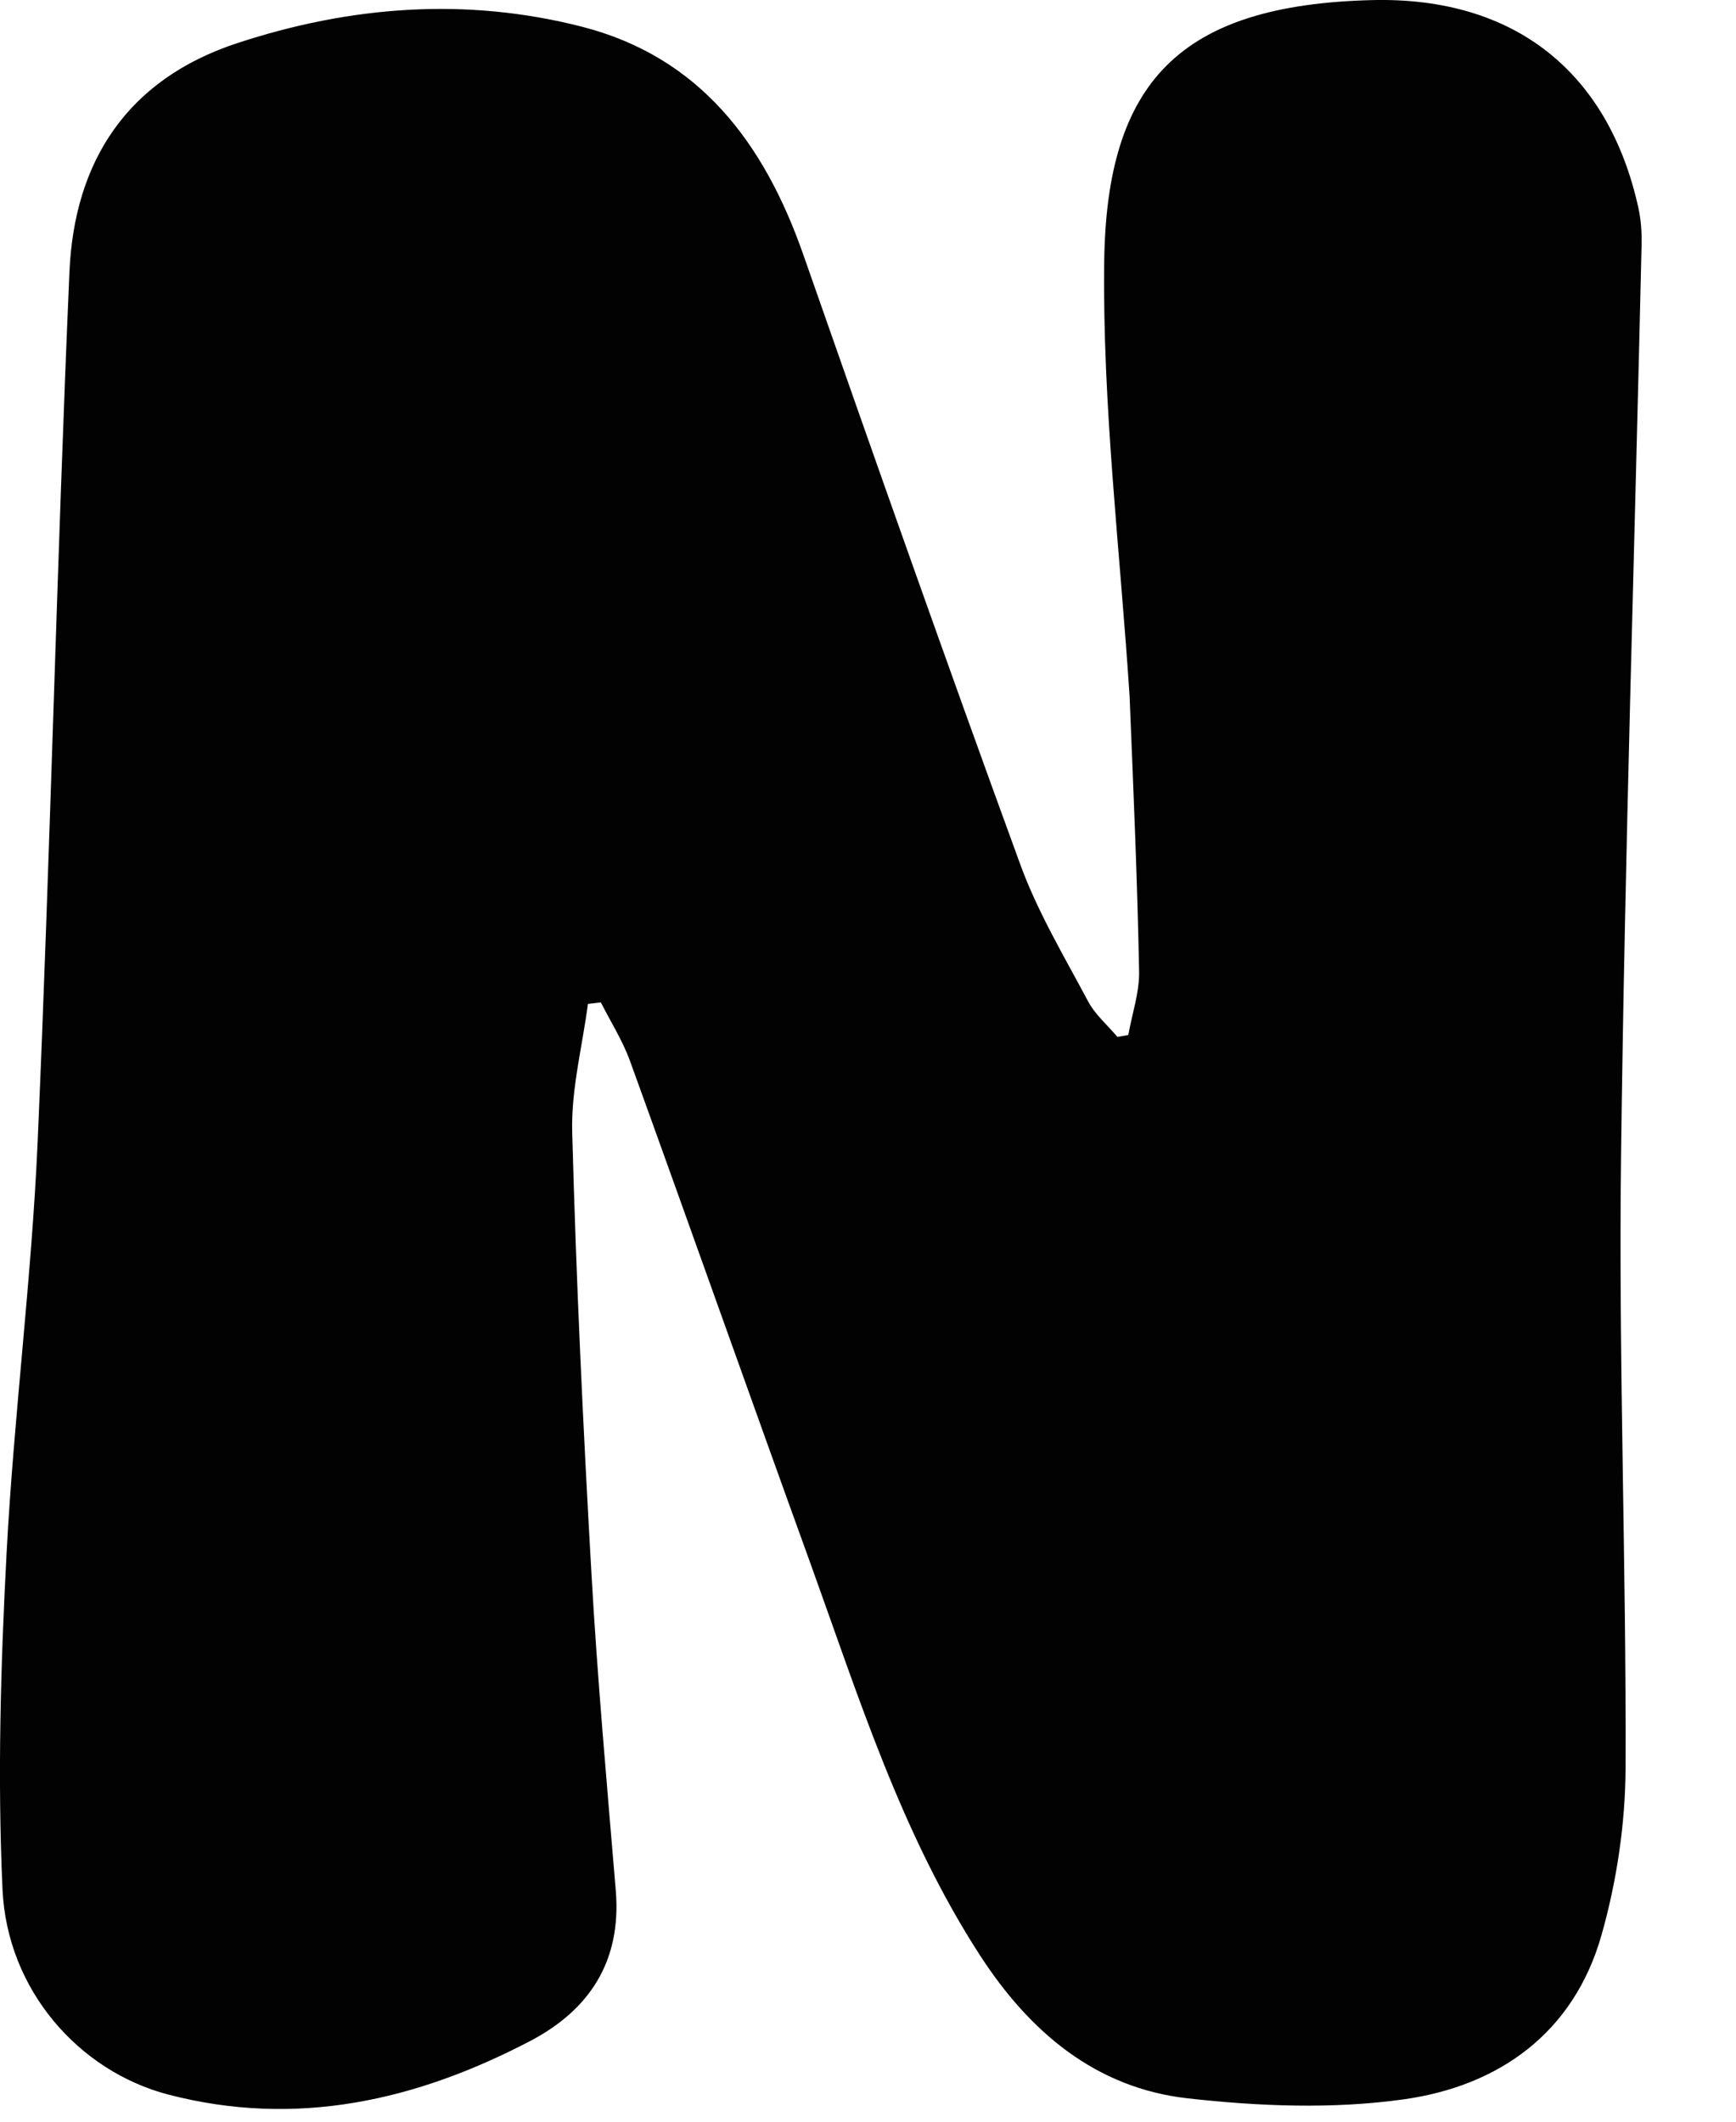 <?xml version="1.0" encoding="utf-8"?>
<svg xmlns="http://www.w3.org/2000/svg" fill="none" height="100%" overflow="visible" preserveAspectRatio="none" style="display: block;" viewBox="0 0 18 22" width="100%">
<path d="M11.712 7.212C11.612 5.691 11.431 4.204 11.449 2.72C11.472 0.85 12.231 0.051 14.225 0.001C15.712 -0.036 16.678 0.756 16.987 2.151C17.015 2.277 17.024 2.41 17.021 2.54C16.949 5.694 16.847 8.849 16.808 12.004C16.782 14.111 16.863 16.22 16.855 18.329C16.853 18.909 16.764 19.505 16.606 20.063C16.317 21.084 15.537 21.632 14.55 21.769C13.818 21.871 13.054 21.841 12.316 21.758C11.364 21.652 10.676 21.072 10.158 20.27C9.349 19.019 8.907 17.608 8.407 16.222C7.778 14.485 7.163 12.743 6.534 11.006C6.457 10.793 6.333 10.597 6.23 10.394C6.186 10.399 6.141 10.404 6.096 10.41C6.038 10.853 5.921 11.298 5.933 11.739C5.974 13.268 6.046 14.797 6.133 16.324C6.195 17.419 6.294 18.512 6.385 19.605C6.445 20.335 6.113 20.84 5.5 21.162C4.314 21.783 3.072 22.065 1.742 21.718C0.82 21.476 0.074 20.637 0.026 19.591C-0.027 18.433 0.007 17.267 0.068 16.108C0.143 14.685 0.327 13.269 0.39 11.846C0.522 8.838 0.589 5.828 0.72 2.82C0.77 1.669 1.322 0.823 2.455 0.449C3.632 0.061 4.832 -0.031 6.034 0.277C7.256 0.59 7.926 1.486 8.33 2.643C9.068 4.753 9.811 6.861 10.578 8.961C10.758 9.455 11.033 9.915 11.281 10.381C11.354 10.52 11.483 10.629 11.586 10.752C11.624 10.745 11.661 10.738 11.699 10.732C11.738 10.512 11.815 10.291 11.811 10.072C11.793 9.13 11.752 8.189 11.712 7.212Z" fill="#020202" id="Vector"/>
</svg>